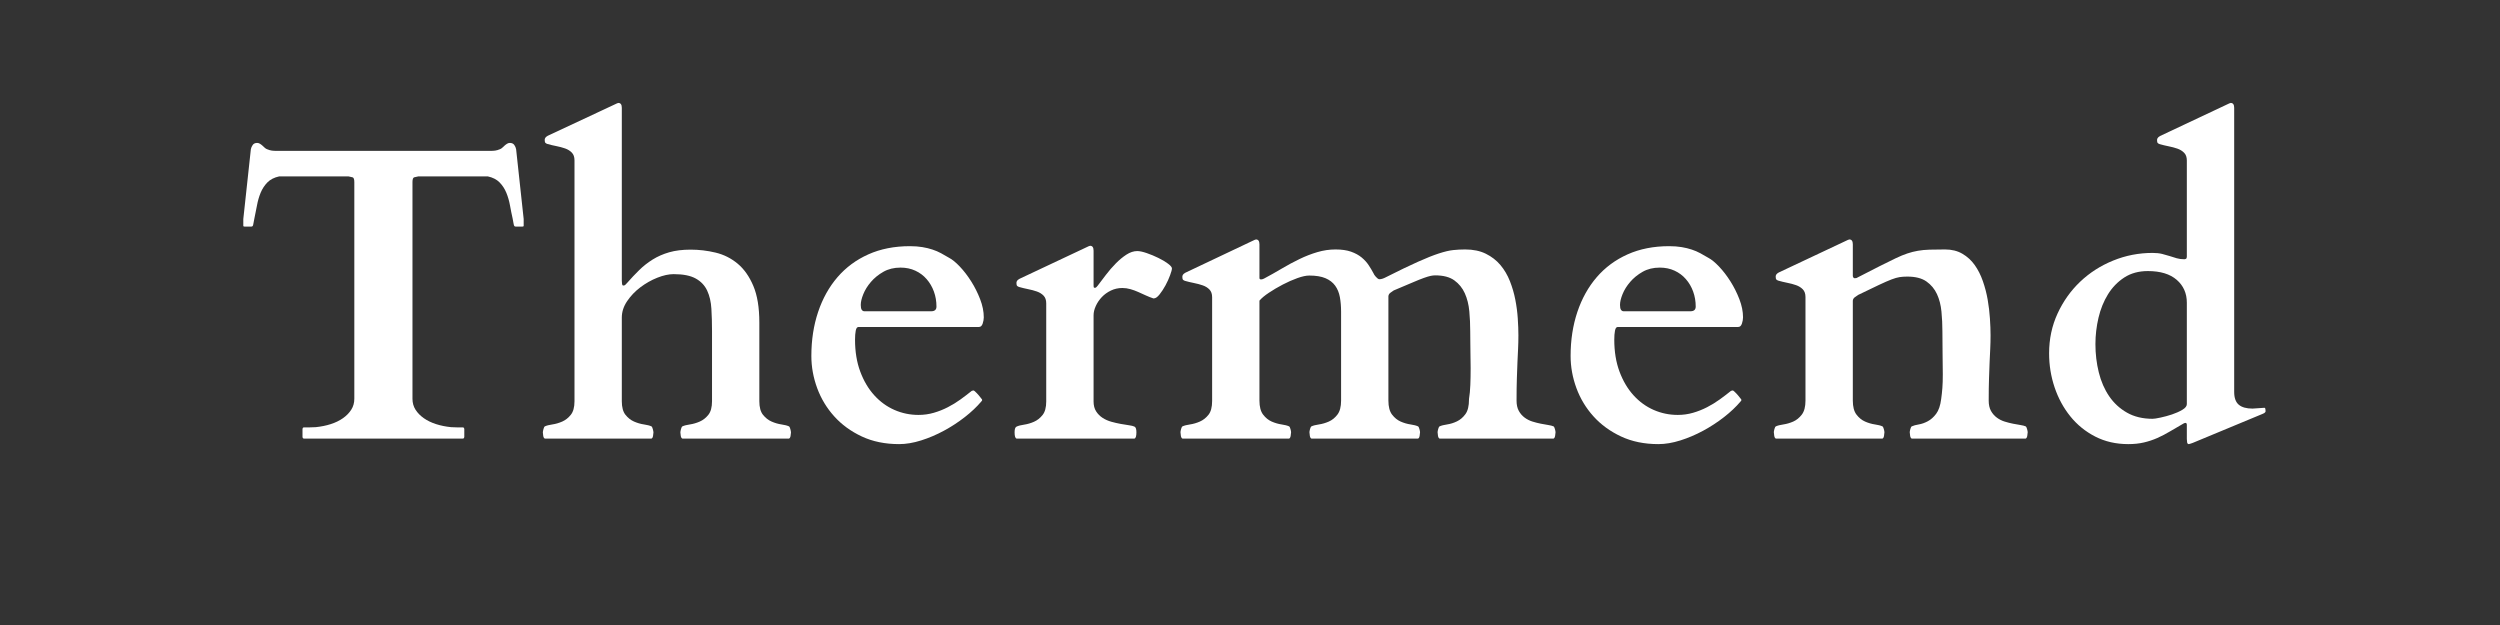 <svg version="1.0" preserveAspectRatio="xMidYMid meet" height="500" viewBox="0 0 1500 375" zoomAndPan="magnify" width="2000" xmlns:xlink="http://www.w3.org/1999/xlink" xmlns="http://www.w3.org/2000/svg"><rect x="0" y="0" width="1500" height="375" fill="#333333" stroke="none"/><defs><g></g></defs><g fill-opacity="1" fill="#ffffff"><g transform="translate(138.155, 263.156)"><g><path d="M 74.438 -153.891 C 74.438 -155.609 74.086 -156.566 73.391 -156.766 C 72.703 -156.973 71.867 -157.16 70.891 -157.328 L 29.391 -157.328 C 26.367 -156.672 24 -155.461 22.281 -153.703 C 20.57 -151.953 19.223 -149.891 18.234 -147.516 C 17.254 -145.148 16.52 -142.602 16.031 -139.875 C 15.539 -137.145 15.016 -134.516 14.453 -131.984 C 14.285 -131.242 14.117 -130.363 13.953 -129.344 C 13.797 -128.32 13.633 -127.734 13.469 -127.578 C 13.301 -127.328 13.016 -127.203 12.609 -127.203 L 8.562 -127.203 C 8.07 -127.203 7.828 -127.363 7.828 -127.688 L 7.828 -131.734 L 12.359 -173.609 C 12.523 -174.504 12.895 -175.359 13.469 -176.172 C 14.039 -176.992 14.938 -177.406 16.156 -177.406 C 16.727 -177.406 17.281 -177.238 17.812 -176.906 C 18.344 -176.582 18.852 -176.195 19.344 -175.75 C 19.832 -175.301 20.301 -174.867 20.75 -174.453 C 21.195 -174.047 21.664 -173.766 22.156 -173.609 C 23.133 -173.191 24.051 -172.922 24.906 -172.797 C 25.77 -172.68 26.734 -172.625 27.797 -172.625 L 156.094 -172.625 C 157.156 -172.625 158.113 -172.68 158.969 -172.797 C 159.832 -172.922 160.754 -173.191 161.734 -173.609 C 162.223 -173.766 162.691 -174.047 163.141 -174.453 C 163.586 -174.867 164.055 -175.301 164.547 -175.75 C 165.035 -176.195 165.547 -176.582 166.078 -176.906 C 166.609 -177.238 167.16 -177.406 167.734 -177.406 C 168.953 -177.406 169.848 -176.992 170.422 -176.172 C 170.992 -175.359 171.359 -174.504 171.516 -173.609 L 176.047 -131.734 L 176.047 -127.688 C 176.047 -127.363 175.801 -127.203 175.312 -127.203 L 171.281 -127.203 C 170.875 -127.203 170.586 -127.328 170.422 -127.578 C 170.254 -127.734 170.086 -128.32 169.922 -129.344 C 169.766 -130.363 169.602 -131.242 169.438 -131.984 C 168.863 -134.516 168.332 -137.145 167.844 -139.875 C 167.352 -142.602 166.617 -145.148 165.641 -147.516 C 164.66 -149.891 163.312 -151.953 161.594 -153.703 C 159.883 -155.461 157.52 -156.672 154.5 -157.328 L 112.875 -157.328 C 111.895 -157.16 111.055 -156.973 110.359 -156.766 C 109.672 -156.566 109.328 -155.609 109.328 -153.891 L 109.328 -23.875 C 109.328 -21.426 109.938 -19.242 111.156 -17.328 C 112.383 -15.41 114.039 -13.719 116.125 -12.25 C 118.207 -10.781 120.656 -9.594 123.469 -8.688 C 126.281 -7.789 129.281 -7.18 132.469 -6.859 C 133.363 -6.773 134.504 -6.734 135.891 -6.734 C 137.285 -6.734 138.473 -6.734 139.453 -6.734 C 139.859 -6.734 140.117 -6.609 140.234 -6.359 C 140.359 -6.117 140.422 -5.914 140.422 -5.75 L 140.422 -0.984 C 140.422 -0.816 140.359 -0.609 140.234 -0.359 C 140.117 -0.117 139.859 0 139.453 0 L 44.312 0 C 43.906 0 43.641 -0.117 43.516 -0.359 C 43.398 -0.609 43.344 -0.816 43.344 -0.984 L 43.344 -5.75 C 43.344 -5.914 43.398 -6.117 43.516 -6.359 C 43.641 -6.609 43.906 -6.734 44.312 -6.734 C 45.219 -6.734 46.383 -6.734 47.812 -6.734 C 49.238 -6.734 50.398 -6.773 51.297 -6.859 C 54.484 -7.18 57.484 -7.789 60.297 -8.688 C 63.109 -9.594 65.555 -10.781 67.641 -12.25 C 69.723 -13.719 71.375 -15.41 72.594 -17.328 C 73.82 -19.242 74.438 -21.426 74.438 -23.875 Z M 74.438 -153.891"></path></g></g><g transform="translate(322.039, 263.156)"><g><path d="M 70.031 -3.672 C 70.031 -3.18 69.945 -2.488 69.781 -1.594 C 69.625 -0.695 69.301 -0.164 68.812 0 L 4.891 0 C 4.398 -0.164 4.07 -0.695 3.906 -1.594 C 3.75 -2.488 3.672 -3.18 3.672 -3.672 C 3.672 -4.078 3.789 -4.75 4.031 -5.688 C 4.281 -6.625 4.566 -7.176 4.891 -7.344 C 5.953 -7.832 7.461 -8.219 9.422 -8.5 C 11.379 -8.789 13.336 -9.363 15.297 -10.219 C 17.254 -11.082 18.969 -12.43 20.438 -14.266 C 21.914 -16.098 22.656 -18.812 22.656 -22.406 L 22.656 -167 C 22.656 -168.957 22.125 -170.484 21.062 -171.578 C 20 -172.68 18.648 -173.52 17.016 -174.094 C 15.379 -174.664 13.625 -175.133 11.75 -175.5 C 9.875 -175.863 8.078 -176.289 6.359 -176.781 C 5.867 -176.945 5.484 -177.172 5.203 -177.453 C 4.922 -177.742 4.781 -178.336 4.781 -179.234 C 4.781 -179.641 4.898 -180.047 5.141 -180.453 C 5.391 -180.867 5.879 -181.281 6.609 -181.688 L 47.141 -200.656 C 47.461 -200.82 47.805 -200.984 48.172 -201.141 C 48.547 -201.305 48.812 -201.391 48.969 -201.391 C 50.352 -201.391 51.047 -200.41 51.047 -198.453 L 51.047 -94.766 C 51.047 -94.43 51.086 -93.859 51.172 -93.047 C 51.254 -92.234 51.5 -91.828 51.906 -91.828 C 52.477 -91.828 52.883 -91.969 53.125 -92.25 C 53.375 -92.531 53.742 -92.914 54.234 -93.406 C 56.598 -96.102 59.004 -98.656 61.453 -101.062 C 63.898 -103.469 66.594 -105.586 69.531 -107.422 C 72.477 -109.266 75.785 -110.719 79.453 -111.781 C 83.129 -112.844 87.414 -113.375 92.312 -113.375 C 97.375 -113.375 102.375 -112.781 107.312 -111.594 C 112.25 -110.406 116.656 -108.195 120.531 -104.969 C 124.406 -101.75 127.547 -97.301 129.953 -91.625 C 132.359 -85.957 133.562 -78.633 133.562 -69.656 L 133.562 -22.406 C 133.562 -18.812 134.297 -16.098 135.766 -14.266 C 137.242 -12.43 138.961 -11.082 140.922 -10.219 C 142.879 -9.363 144.836 -8.789 146.797 -8.5 C 148.754 -8.219 150.266 -7.832 151.328 -7.344 C 151.648 -7.176 151.93 -6.625 152.172 -5.688 C 152.422 -4.75 152.547 -4.078 152.547 -3.672 C 152.547 -3.18 152.461 -2.488 152.297 -1.594 C 152.141 -0.695 151.816 -0.164 151.328 0 L 87.422 0 C 86.922 -0.164 86.586 -0.695 86.422 -1.594 C 86.266 -2.488 86.188 -3.18 86.188 -3.672 C 86.188 -4.078 86.305 -4.75 86.547 -5.688 C 86.797 -6.625 87.086 -7.176 87.422 -7.344 C 88.473 -7.832 89.977 -8.219 91.938 -8.5 C 93.895 -8.789 95.852 -9.363 97.812 -10.219 C 99.781 -11.082 101.5 -12.43 102.969 -14.266 C 104.438 -16.098 105.172 -18.812 105.172 -22.406 L 105.172 -64.516 C 105.172 -69.254 105.047 -73.703 104.797 -77.859 C 104.555 -82.023 103.719 -85.656 102.281 -88.75 C 100.852 -91.852 98.566 -94.281 95.422 -96.031 C 92.285 -97.789 87.863 -98.672 82.156 -98.672 C 79.219 -98.672 75.953 -97.957 72.359 -96.531 C 68.766 -95.102 65.375 -93.188 62.188 -90.781 C 59.008 -88.375 56.359 -85.598 54.234 -82.453 C 52.109 -79.316 51.047 -76.031 51.047 -72.594 L 51.047 -22.406 C 51.047 -18.812 51.781 -16.098 53.25 -14.266 C 54.719 -12.43 56.43 -11.082 58.391 -10.219 C 60.359 -9.363 62.32 -8.789 64.281 -8.5 C 66.238 -8.219 67.75 -7.832 68.812 -7.344 C 69.133 -7.176 69.414 -6.625 69.656 -5.688 C 69.906 -4.75 70.031 -4.078 70.031 -3.672 Z M 70.031 -3.672"></path></g></g><g transform="translate(478.254, 263.156)"><g><path d="M 8.562 -49.578 C 8.562 -59.129 9.91 -67.926 12.609 -75.969 C 15.305 -84.008 19.18 -90.969 24.234 -96.844 C 29.297 -102.719 35.477 -107.285 42.781 -110.547 C 50.094 -113.816 58.398 -115.453 67.703 -115.453 C 70.473 -115.453 72.961 -115.266 75.172 -114.891 C 77.379 -114.523 79.398 -114.035 81.234 -113.422 C 83.066 -112.816 84.781 -112.082 86.375 -111.219 C 87.969 -110.363 89.578 -109.445 91.203 -108.469 C 93.086 -107.488 95.234 -105.734 97.641 -103.203 C 100.047 -100.672 102.305 -97.734 104.422 -94.391 C 106.547 -91.047 108.344 -87.473 109.812 -83.672 C 111.281 -79.879 112.016 -76.227 112.016 -72.719 C 112.016 -71.582 111.789 -70.336 111.344 -68.984 C 110.895 -67.641 110.141 -66.969 109.078 -66.969 L 36.844 -66.969 C 36.031 -66.969 35.477 -66.234 35.188 -64.766 C 34.906 -63.297 34.766 -61.5 34.766 -59.375 C 34.766 -52.195 35.805 -45.812 37.891 -40.219 C 39.973 -34.625 42.77 -29.891 46.281 -26.016 C 49.789 -22.141 53.828 -19.203 58.391 -17.203 C 62.961 -15.203 67.781 -14.203 72.844 -14.203 C 76.031 -14.203 79.094 -14.629 82.031 -15.484 C 84.969 -16.336 87.781 -17.457 90.469 -18.844 C 93.164 -20.238 95.695 -21.789 98.062 -23.5 C 100.426 -25.219 102.672 -26.93 104.797 -28.641 C 105.285 -28.805 105.613 -28.891 105.781 -28.891 C 106.02 -28.891 106.348 -28.688 106.766 -28.281 C 107.492 -27.625 108.223 -26.867 108.953 -26.016 C 109.691 -25.16 110.266 -24.445 110.672 -23.875 C 110.922 -23.625 111.047 -23.379 111.047 -23.141 C 111.047 -22.891 110.879 -22.602 110.547 -22.281 C 107.859 -19.094 104.555 -15.969 100.641 -12.906 C 96.723 -9.852 92.539 -7.125 88.094 -4.719 C 83.645 -2.312 79.094 -0.375 74.438 1.094 C 69.781 2.57 65.375 3.312 61.219 3.312 C 52.812 3.312 45.344 1.781 38.812 -1.281 C 32.281 -4.344 26.77 -8.363 22.281 -13.344 C 17.789 -18.32 14.379 -23.973 12.047 -30.297 C 9.723 -36.629 8.562 -43.055 8.562 -49.578 Z M 80.438 -76.391 C 82.562 -76.391 83.625 -77.332 83.625 -79.219 C 83.625 -82.395 83.113 -85.391 82.094 -88.203 C 81.07 -91.023 79.617 -93.516 77.734 -95.672 C 75.859 -97.836 73.594 -99.531 70.938 -100.75 C 68.289 -101.977 65.336 -102.594 62.078 -102.594 C 58.148 -102.594 54.719 -101.754 51.781 -100.078 C 48.844 -98.41 46.352 -96.391 44.312 -94.016 C 42.281 -91.648 40.754 -89.203 39.734 -86.672 C 38.711 -84.148 38.203 -81.988 38.203 -80.188 C 38.203 -78.801 38.406 -77.82 38.812 -77.25 C 39.219 -76.676 39.75 -76.391 40.406 -76.391 Z M 80.438 -76.391"></path></g></g><g transform="translate(602.394, 263.156)"><g><path d="M 49.828 -114.953 C 50.148 -115.117 50.492 -115.281 50.859 -115.438 C 51.234 -115.602 51.504 -115.688 51.672 -115.688 C 53.055 -115.688 53.75 -114.707 53.75 -112.75 L 53.75 -91.938 C 53.75 -91.695 53.77 -91.391 53.812 -91.016 C 53.852 -90.648 54.078 -90.469 54.484 -90.469 C 54.891 -90.469 55.211 -90.609 55.453 -90.891 C 55.703 -91.18 55.945 -91.453 56.188 -91.703 C 57.664 -93.66 59.32 -95.844 61.156 -98.25 C 62.988 -100.656 64.945 -102.922 67.031 -105.047 C 69.113 -107.172 71.254 -108.945 73.453 -110.375 C 75.66 -111.801 77.828 -112.516 79.953 -112.516 C 81.422 -112.516 83.336 -112.102 85.703 -111.281 C 88.066 -110.469 90.367 -109.508 92.609 -108.406 C 94.859 -107.312 96.781 -106.172 98.375 -104.984 C 99.969 -103.797 100.766 -102.836 100.766 -102.109 C 100.766 -101.367 100.395 -100 99.656 -98 C 98.926 -96 98.008 -93.977 96.906 -91.938 C 95.801 -89.906 94.613 -88.094 93.344 -86.5 C 92.082 -84.906 90.922 -84.109 89.859 -84.109 L 89.625 -84.109 C 88.156 -84.598 86.664 -85.188 85.156 -85.875 C 83.645 -86.57 82.113 -87.266 80.562 -87.953 C 79.008 -88.648 77.438 -89.223 75.844 -89.672 C 74.25 -90.129 72.641 -90.359 71.016 -90.359 C 68.555 -90.359 66.266 -89.848 64.141 -88.828 C 62.023 -87.805 60.211 -86.5 58.703 -84.906 C 57.191 -83.312 55.988 -81.535 55.094 -79.578 C 54.195 -77.617 53.75 -75.742 53.75 -73.953 L 53.75 -22.281 C 53.75 -19.914 54.258 -17.938 55.281 -16.344 C 56.301 -14.75 57.602 -13.441 59.188 -12.422 C 60.781 -11.398 62.535 -10.625 64.453 -10.094 C 66.367 -9.562 68.223 -9.133 70.016 -8.812 C 71.816 -8.488 73.453 -8.223 74.922 -8.016 C 76.391 -7.816 77.492 -7.551 78.234 -7.219 C 79.047 -6.895 79.453 -5.754 79.453 -3.797 C 79.453 -1.43 79.047 -0.164 78.234 0 L 7.594 0 C 6.77 -0.164 6.359 -1.43 6.359 -3.797 C 6.359 -5.754 6.77 -6.895 7.594 -7.219 C 8.656 -7.707 10.164 -8.094 12.125 -8.375 C 14.082 -8.664 16.039 -9.238 18 -10.094 C 19.957 -10.957 21.672 -12.305 23.141 -14.141 C 24.609 -15.973 25.344 -18.688 25.344 -22.281 L 25.344 -81.172 C 25.344 -83.129 24.812 -84.66 23.75 -85.766 C 22.688 -86.867 21.336 -87.703 19.703 -88.266 C 18.078 -88.836 16.32 -89.305 14.438 -89.672 C 12.562 -90.047 10.77 -90.477 9.062 -90.969 C 8.57 -91.125 8.18 -91.344 7.891 -91.625 C 7.609 -91.914 7.469 -92.508 7.469 -93.406 C 7.469 -93.82 7.586 -94.234 7.828 -94.641 C 8.078 -95.047 8.566 -95.453 9.297 -95.859 Z M 49.828 -114.953"></path></g></g><g transform="translate(703.151, 263.156)"><g><path d="M 48.609 -118.75 C 48.93 -118.914 49.273 -119.078 49.641 -119.234 C 50.016 -119.398 50.281 -119.484 50.438 -119.484 C 51.82 -119.484 52.516 -118.504 52.516 -116.547 L 52.516 -96.234 C 52.598 -95.742 52.926 -95.5 53.5 -95.5 C 53.988 -95.5 54.562 -95.66 55.219 -95.984 C 58.883 -97.941 62.473 -99.961 65.984 -102.047 C 69.492 -104.129 73.023 -106.023 76.578 -107.734 C 80.129 -109.453 83.695 -110.836 87.281 -111.891 C 90.875 -112.953 94.508 -113.484 98.188 -113.484 C 101.863 -113.484 104.961 -113.035 107.484 -112.141 C 110.016 -111.242 112.141 -110.082 113.859 -108.656 C 115.578 -107.227 116.984 -105.676 118.078 -104 C 119.18 -102.332 120.141 -100.723 120.953 -99.172 C 121.035 -98.922 121.195 -98.613 121.438 -98.25 C 121.688 -97.883 121.992 -97.492 122.359 -97.078 C 122.734 -96.672 123.102 -96.32 123.469 -96.031 C 123.832 -95.75 124.219 -95.609 124.625 -95.609 C 125.77 -95.691 126.957 -96.062 128.188 -96.719 C 136.102 -100.719 142.57 -103.836 147.594 -106.078 C 152.613 -108.328 156.816 -110 160.203 -111.094 C 163.586 -112.195 166.441 -112.867 168.766 -113.109 C 171.086 -113.359 173.477 -113.484 175.938 -113.484 C 180.75 -113.484 184.891 -112.625 188.359 -110.906 C 191.828 -109.195 194.742 -106.938 197.109 -104.125 C 199.473 -101.312 201.367 -98.086 202.797 -94.453 C 204.234 -90.816 205.316 -87.102 206.047 -83.312 C 206.785 -79.52 207.273 -75.766 207.516 -72.047 C 207.766 -68.336 207.891 -64.973 207.891 -61.953 C 207.891 -59.086 207.828 -56.43 207.703 -53.984 C 207.578 -51.535 207.453 -48.863 207.328 -45.969 C 207.211 -43.07 207.094 -39.785 206.969 -36.109 C 206.844 -32.441 206.781 -27.992 206.781 -22.766 C 206.781 -20.316 207.227 -18.273 208.125 -16.641 C 209.02 -15.016 210.18 -13.672 211.609 -12.609 C 213.047 -11.547 214.617 -10.75 216.328 -10.219 C 218.047 -9.688 219.719 -9.258 221.344 -8.938 C 222.977 -8.613 224.469 -8.348 225.812 -8.141 C 227.164 -7.93 228.207 -7.664 228.938 -7.344 C 229.27 -7.176 229.555 -6.645 229.797 -5.75 C 230.047 -4.852 230.172 -4.203 230.172 -3.797 C 230.172 -3.305 230.086 -2.594 229.922 -1.656 C 229.754 -0.719 229.426 -0.164 228.938 0 L 160.625 0 C 160.133 -0.164 159.805 -0.719 159.641 -1.656 C 159.484 -2.594 159.406 -3.305 159.406 -3.797 C 159.406 -4.203 159.523 -4.852 159.766 -5.75 C 160.016 -6.645 160.301 -7.176 160.625 -7.344 C 161.688 -7.832 163.195 -8.219 165.156 -8.5 C 167.113 -8.789 169.07 -9.406 171.031 -10.344 C 172.988 -11.281 174.68 -12.727 176.109 -14.688 C 177.535 -16.645 178.25 -19.582 178.25 -23.5 L 178.25 -23.75 C 178.664 -26.281 178.93 -29.078 179.047 -32.141 C 179.172 -35.203 179.234 -38.566 179.234 -42.234 C 179.234 -44.035 179.211 -45.727 179.172 -47.312 C 179.129 -48.906 179.109 -50.535 179.109 -52.203 C 179.109 -53.879 179.086 -55.695 179.047 -57.656 C 179.004 -59.625 178.984 -61.867 178.984 -64.391 C 178.984 -68.391 178.801 -72.391 178.438 -76.391 C 178.07 -80.391 177.176 -83.977 175.75 -87.156 C 174.32 -90.344 172.219 -92.938 169.438 -94.938 C 166.664 -96.938 162.832 -97.938 157.938 -97.938 C 157.113 -97.938 156.211 -97.832 155.234 -97.625 C 154.254 -97.426 152.906 -97.02 151.188 -96.406 C 149.477 -95.801 147.195 -94.883 144.344 -93.656 C 141.488 -92.438 137.734 -90.848 133.078 -88.891 C 132.422 -88.473 131.742 -88 131.047 -87.469 C 130.359 -86.938 129.973 -86.266 129.891 -85.453 L 129.891 -22.766 C 129.891 -19.098 130.625 -16.305 132.094 -14.391 C 133.562 -12.473 135.273 -11.082 137.234 -10.219 C 139.203 -9.363 141.164 -8.789 143.125 -8.5 C 145.082 -8.219 146.594 -7.832 147.656 -7.344 C 147.977 -7.176 148.258 -6.645 148.5 -5.75 C 148.75 -4.852 148.875 -4.203 148.875 -3.797 C 148.875 -3.305 148.789 -2.594 148.625 -1.656 C 148.469 -0.719 148.145 -0.164 147.656 0 L 83.734 0 C 83.242 -0.164 82.914 -0.719 82.75 -1.656 C 82.594 -2.594 82.516 -3.305 82.516 -3.797 C 82.516 -4.203 82.633 -4.852 82.875 -5.75 C 83.125 -6.645 83.41 -7.176 83.734 -7.344 C 84.797 -7.832 86.305 -8.219 88.266 -8.5 C 90.223 -8.789 92.18 -9.363 94.141 -10.219 C 96.109 -11.082 97.828 -12.473 99.297 -14.391 C 100.766 -16.305 101.5 -19.098 101.5 -22.766 L 101.5 -76.156 C 101.5 -79.332 101.254 -82.25 100.766 -84.906 C 100.273 -87.562 99.332 -89.848 97.938 -91.766 C 96.551 -93.68 94.613 -95.172 92.125 -96.234 C 89.633 -97.297 86.391 -97.828 82.391 -97.828 C 80.516 -97.828 78.148 -97.316 75.297 -96.297 C 72.441 -95.273 69.523 -93.988 66.547 -92.438 C 63.566 -90.883 60.789 -89.25 58.219 -87.531 C 55.645 -85.82 53.742 -84.234 52.516 -82.766 L 52.516 -22.766 C 52.516 -19.098 53.25 -16.305 54.719 -14.391 C 56.188 -12.473 57.898 -11.082 59.859 -10.219 C 61.828 -9.363 63.789 -8.789 65.75 -8.5 C 67.707 -8.219 69.219 -7.832 70.281 -7.344 C 70.602 -7.176 70.883 -6.645 71.125 -5.75 C 71.375 -4.852 71.5 -4.203 71.5 -3.797 C 71.5 -3.305 71.414 -2.594 71.25 -1.656 C 71.094 -0.719 70.77 -0.164 70.281 0 L 6.359 0 C 5.867 -0.164 5.539 -0.719 5.375 -1.656 C 5.219 -2.594 5.141 -3.305 5.141 -3.797 C 5.141 -4.203 5.258 -4.852 5.5 -5.75 C 5.75 -6.645 6.035 -7.176 6.359 -7.344 C 7.422 -7.832 8.93 -8.219 10.891 -8.5 C 12.848 -8.789 14.805 -9.363 16.766 -10.219 C 18.734 -11.082 20.453 -12.43 21.922 -14.266 C 23.391 -16.098 24.125 -18.852 24.125 -22.531 L 24.125 -84.844 C 24.125 -86.801 23.594 -88.332 22.531 -89.438 C 21.469 -90.539 20.117 -91.375 18.484 -91.938 C 16.848 -92.508 15.094 -92.977 13.219 -93.344 C 11.344 -93.719 9.547 -94.148 7.828 -94.641 C 7.336 -94.797 6.953 -95.016 6.672 -95.297 C 6.391 -95.586 6.25 -96.188 6.25 -97.094 C 6.25 -97.5 6.367 -97.906 6.609 -98.312 C 6.859 -98.719 7.348 -99.125 8.078 -99.531 Z M 48.609 -118.75"></path></g></g><g transform="translate(933.802, 263.156)"><g><path d="M 8.562 -49.578 C 8.562 -59.129 9.91 -67.926 12.609 -75.969 C 15.305 -84.008 19.18 -90.969 24.234 -96.844 C 29.297 -102.719 35.477 -107.285 42.781 -110.547 C 50.094 -113.816 58.398 -115.453 67.703 -115.453 C 70.473 -115.453 72.961 -115.266 75.172 -114.891 C 77.379 -114.523 79.398 -114.035 81.234 -113.422 C 83.066 -112.816 84.781 -112.082 86.375 -111.219 C 87.969 -110.363 89.578 -109.445 91.203 -108.469 C 93.086 -107.488 95.234 -105.734 97.641 -103.203 C 100.047 -100.672 102.305 -97.734 104.422 -94.391 C 106.547 -91.047 108.344 -87.473 109.812 -83.672 C 111.281 -79.879 112.016 -76.227 112.016 -72.719 C 112.016 -71.582 111.789 -70.336 111.344 -68.984 C 110.895 -67.641 110.141 -66.969 109.078 -66.969 L 36.844 -66.969 C 36.031 -66.969 35.477 -66.234 35.188 -64.766 C 34.906 -63.297 34.766 -61.5 34.766 -59.375 C 34.766 -52.195 35.805 -45.812 37.891 -40.219 C 39.973 -34.625 42.77 -29.891 46.281 -26.016 C 49.789 -22.141 53.828 -19.203 58.391 -17.203 C 62.961 -15.203 67.781 -14.203 72.844 -14.203 C 76.031 -14.203 79.094 -14.629 82.031 -15.484 C 84.969 -16.336 87.781 -17.457 90.469 -18.844 C 93.164 -20.238 95.695 -21.789 98.062 -23.5 C 100.426 -25.219 102.672 -26.93 104.797 -28.641 C 105.285 -28.805 105.613 -28.891 105.781 -28.891 C 106.02 -28.891 106.348 -28.688 106.766 -28.281 C 107.492 -27.625 108.223 -26.867 108.953 -26.016 C 109.691 -25.16 110.266 -24.445 110.672 -23.875 C 110.922 -23.625 111.047 -23.379 111.047 -23.141 C 111.047 -22.891 110.879 -22.602 110.547 -22.281 C 107.859 -19.094 104.555 -15.969 100.641 -12.906 C 96.723 -9.852 92.539 -7.125 88.094 -4.719 C 83.645 -2.312 79.094 -0.375 74.438 1.094 C 69.781 2.57 65.375 3.312 61.219 3.312 C 52.812 3.312 45.344 1.781 38.812 -1.281 C 32.281 -4.344 26.77 -8.363 22.281 -13.344 C 17.789 -18.32 14.379 -23.973 12.047 -30.297 C 9.723 -36.629 8.562 -43.055 8.562 -49.578 Z M 80.438 -76.391 C 82.562 -76.391 83.625 -77.332 83.625 -79.219 C 83.625 -82.395 83.113 -85.391 82.094 -88.203 C 81.07 -91.023 79.617 -93.516 77.734 -95.672 C 75.859 -97.836 73.594 -99.531 70.938 -100.75 C 68.289 -101.977 65.336 -102.594 62.078 -102.594 C 58.148 -102.594 54.719 -101.754 51.781 -100.078 C 48.844 -98.41 46.352 -96.391 44.312 -94.016 C 42.281 -91.648 40.754 -89.203 39.734 -86.672 C 38.711 -84.148 38.203 -81.988 38.203 -80.188 C 38.203 -78.801 38.406 -77.82 38.812 -77.25 C 39.219 -76.676 39.75 -76.391 40.406 -76.391 Z M 80.438 -76.391"></path></g></g><g transform="translate(1057.942, 263.156)"><g><path d="M 49.828 -118.75 C 50.148 -118.914 50.492 -119.078 50.859 -119.234 C 51.234 -119.398 51.504 -119.484 51.672 -119.484 C 53.055 -119.484 53.75 -118.504 53.75 -116.547 L 53.75 -97.453 C 53.988 -96.641 54.312 -96.234 54.719 -96.234 C 55.133 -96.234 55.461 -96.25 55.703 -96.281 C 55.953 -96.32 56.281 -96.469 56.688 -96.719 C 61.906 -99.414 66.332 -101.68 69.969 -103.516 C 73.602 -105.348 76.742 -106.895 79.391 -108.156 C 82.047 -109.426 84.414 -110.406 86.5 -111.094 C 88.582 -111.789 90.68 -112.32 92.797 -112.688 C 94.922 -113.062 97.25 -113.285 99.781 -113.359 C 102.312 -113.441 105.41 -113.484 109.078 -113.484 C 113.078 -113.484 116.547 -112.625 119.484 -110.906 C 122.422 -109.195 124.891 -106.938 126.891 -104.125 C 128.891 -101.312 130.52 -98.086 131.781 -94.453 C 133.051 -90.816 134.016 -87.102 134.672 -83.312 C 135.328 -79.52 135.773 -75.766 136.016 -72.047 C 136.266 -68.336 136.391 -64.973 136.391 -61.953 C 136.391 -59.086 136.328 -56.43 136.203 -53.984 C 136.078 -51.535 135.953 -48.863 135.828 -45.969 C 135.711 -43.07 135.594 -39.785 135.469 -36.109 C 135.344 -32.441 135.281 -27.992 135.281 -22.766 C 135.281 -20.316 135.727 -18.273 136.625 -16.641 C 137.531 -15.016 138.695 -13.672 140.125 -12.609 C 141.551 -11.547 143.117 -10.75 144.828 -10.219 C 146.547 -9.688 148.219 -9.258 149.844 -8.938 C 151.477 -8.613 152.969 -8.348 154.312 -8.141 C 155.664 -7.93 156.707 -7.664 157.438 -7.344 C 157.77 -7.176 158.055 -6.645 158.297 -5.75 C 158.547 -4.852 158.672 -4.203 158.672 -3.797 C 158.672 -3.305 158.586 -2.594 158.422 -1.656 C 158.254 -0.719 157.926 -0.164 157.438 0 L 89.125 0 C 88.633 -0.164 88.305 -0.719 88.141 -1.656 C 87.984 -2.594 87.906 -3.305 87.906 -3.797 C 87.906 -4.203 88.023 -4.852 88.266 -5.75 C 88.516 -6.645 88.801 -7.176 89.125 -7.344 C 90.188 -7.832 91.594 -8.219 93.344 -8.5 C 95.102 -8.789 96.898 -9.426 98.734 -10.406 C 100.578 -11.383 102.25 -12.875 103.75 -14.875 C 105.258 -16.875 106.266 -19.832 106.766 -23.75 C 106.922 -24.977 107.062 -26.117 107.188 -27.172 C 107.312 -28.234 107.41 -29.316 107.484 -30.422 C 107.566 -31.523 107.629 -32.727 107.672 -34.031 C 107.711 -35.344 107.734 -36.852 107.734 -38.562 C 107.734 -42.238 107.691 -46.156 107.609 -50.312 C 107.535 -54.477 107.5 -59.133 107.5 -64.281 C 107.5 -68.281 107.312 -72.238 106.938 -76.156 C 106.57 -80.07 105.676 -83.578 104.25 -86.672 C 102.82 -89.773 100.719 -92.305 97.938 -94.266 C 95.164 -96.223 91.332 -97.203 86.438 -97.203 C 84.719 -97.203 83.188 -97.098 81.844 -96.891 C 80.5 -96.691 78.863 -96.223 76.938 -95.484 C 75.02 -94.754 72.508 -93.656 69.406 -92.188 C 66.312 -90.719 62.148 -88.719 56.922 -86.188 C 56.273 -85.781 55.602 -85.312 54.906 -84.781 C 54.219 -84.25 53.832 -83.578 53.75 -82.766 L 53.75 -22.766 C 53.75 -19.098 54.484 -16.305 55.953 -14.391 C 57.422 -12.473 59.133 -11.082 61.094 -10.219 C 63.051 -9.363 65.008 -8.789 66.969 -8.5 C 68.926 -8.219 70.438 -7.832 71.5 -7.344 C 71.82 -7.176 72.102 -6.645 72.344 -5.75 C 72.594 -4.852 72.719 -4.203 72.719 -3.797 C 72.719 -3.305 72.633 -2.594 72.469 -1.656 C 72.312 -0.719 71.988 -0.164 71.5 0 L 7.594 0 C 7.102 -0.164 6.773 -0.719 6.609 -1.656 C 6.441 -2.594 6.359 -3.305 6.359 -3.797 C 6.359 -4.203 6.477 -4.852 6.719 -5.75 C 6.969 -6.645 7.258 -7.176 7.594 -7.344 C 8.656 -7.832 10.164 -8.219 12.125 -8.5 C 14.082 -8.789 16.039 -9.363 18 -10.219 C 19.957 -11.082 21.672 -12.473 23.141 -14.391 C 24.609 -16.305 25.344 -19.098 25.344 -22.766 L 25.344 -84.969 C 25.344 -86.926 24.812 -88.453 23.75 -89.547 C 22.688 -90.648 21.336 -91.488 19.703 -92.062 C 18.078 -92.633 16.32 -93.102 14.438 -93.469 C 12.562 -93.844 10.77 -94.273 9.062 -94.766 C 8.57 -94.922 8.18 -95.141 7.891 -95.422 C 7.609 -95.711 7.469 -96.305 7.469 -97.203 C 7.469 -97.617 7.586 -98.031 7.828 -98.438 C 8.078 -98.844 8.566 -99.25 9.297 -99.656 Z M 49.828 -118.75"></path></g></g><g transform="translate(1219.055, 263.156)"><g><path d="M 117.531 -200.656 C 117.852 -200.82 118.195 -200.984 118.562 -201.141 C 118.938 -201.305 119.207 -201.391 119.375 -201.391 C 120.758 -201.391 121.453 -200.41 121.453 -198.453 L 121.453 -28.031 C 121.453 -24.445 122.367 -21.879 124.203 -20.328 C 126.035 -18.773 128.789 -18 132.469 -18 L 139.562 -18.484 C 139.895 -18.484 140.098 -18.258 140.172 -17.812 C 140.254 -17.363 140.297 -16.895 140.297 -16.406 C 140.297 -16.238 140.191 -16.008 139.984 -15.719 C 139.785 -15.438 139.281 -15.133 138.469 -14.812 L 96.594 2.578 C 96.426 2.648 96.016 2.789 95.359 3 C 94.711 3.207 94.348 3.312 94.266 3.312 C 93.691 3.312 93.344 2.961 93.219 2.266 C 93.102 1.566 93.047 0.895 93.047 0.25 L 93.047 -8.203 C 93.047 -9.016 92.758 -9.422 92.188 -9.422 C 91.945 -9.422 91.582 -9.301 91.094 -9.062 C 88.227 -7.426 85.531 -5.852 83 -4.344 C 80.477 -2.832 77.93 -1.504 75.359 -0.359 C 72.785 0.773 70.086 1.672 67.266 2.328 C 64.453 2.984 61.332 3.312 57.906 3.312 C 50.562 3.312 43.953 1.801 38.078 -1.219 C 32.203 -4.238 27.223 -8.281 23.141 -13.344 C 19.055 -18.406 15.91 -24.203 13.703 -30.734 C 11.504 -37.266 10.406 -44.078 10.406 -51.172 C 10.406 -59.742 12.098 -67.703 15.484 -75.047 C 18.867 -82.391 23.395 -88.754 29.062 -94.141 C 34.738 -99.535 41.332 -103.758 48.844 -106.812 C 56.352 -109.875 64.234 -111.406 72.484 -111.406 C 74.68 -111.406 76.598 -111.203 78.234 -110.797 C 79.867 -110.391 81.379 -109.961 82.766 -109.516 C 84.148 -109.066 85.535 -108.633 86.922 -108.219 C 88.305 -107.812 89.859 -107.609 91.578 -107.609 C 91.816 -107.609 92.117 -107.691 92.484 -107.859 C 92.859 -108.023 93.047 -108.473 93.047 -109.203 L 93.047 -166.875 C 93.047 -168.832 92.516 -170.359 91.453 -171.453 C 90.391 -172.555 89.039 -173.395 87.406 -173.969 C 85.781 -174.539 84.023 -175.008 82.141 -175.375 C 80.266 -175.75 78.473 -176.18 76.766 -176.672 C 76.273 -176.828 75.883 -177.047 75.594 -177.328 C 75.312 -177.617 75.172 -178.211 75.172 -179.109 C 75.172 -179.516 75.289 -179.922 75.531 -180.328 C 75.781 -180.742 76.27 -181.156 77 -181.562 Z M 38.203 -56.688 C 38.203 -50.812 38.875 -45.16 40.219 -39.734 C 41.562 -34.305 43.641 -29.531 46.453 -25.406 C 49.273 -21.281 52.848 -17.992 57.172 -15.547 C 61.492 -13.098 66.598 -11.875 72.484 -11.875 C 73.379 -11.875 74.969 -12.117 77.25 -12.609 C 79.539 -13.098 81.848 -13.727 84.172 -14.5 C 86.492 -15.281 88.551 -16.203 90.344 -17.266 C 92.145 -18.328 93.047 -19.469 93.047 -20.688 L 93.047 -81.531 C 93.047 -87.164 91.023 -91.738 86.984 -95.25 C 82.941 -98.758 77.164 -100.516 69.656 -100.516 C 64.188 -100.516 59.473 -99.227 55.516 -96.656 C 51.555 -94.082 48.289 -90.711 45.719 -86.547 C 43.156 -82.391 41.258 -77.695 40.031 -72.469 C 38.812 -67.25 38.203 -61.988 38.203 -56.688 Z M 38.203 -56.688"></path></g></g></g></svg>